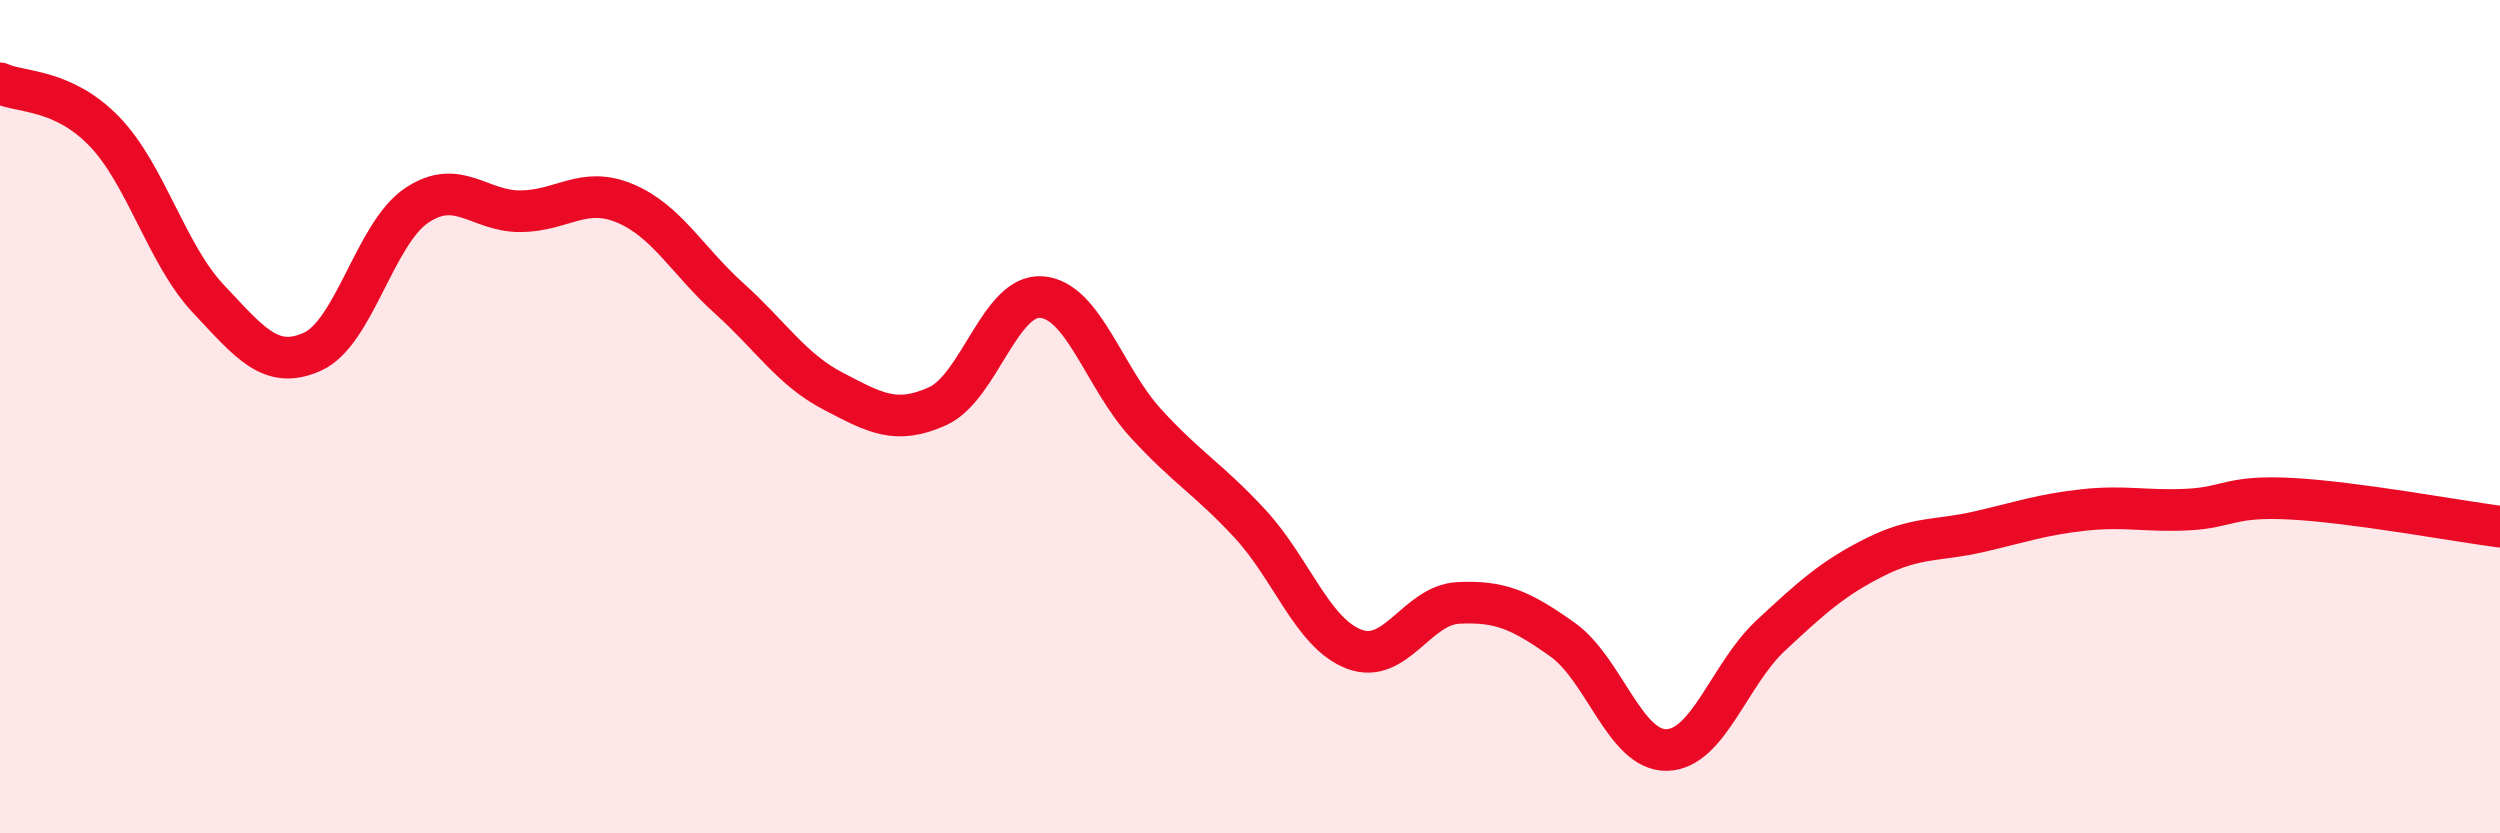 
    <svg width="60" height="20" viewBox="0 0 60 20" xmlns="http://www.w3.org/2000/svg">
      <path
        d="M 0,2 C 0.5,2.23 1.5,2.12 2.5,3.15 C 3.5,4.18 4,6.11 5,7.17 C 6,8.23 6.5,8.89 7.5,8.44 C 8.5,7.99 9,5.6 10,4.93 C 11,4.26 11.5,5.08 12.5,5.07 C 13.5,5.06 14,4.46 15,4.88 C 16,5.3 16.5,6.26 17.5,7.16 C 18.5,8.06 19,8.87 20,9.39 C 21,9.91 21.5,10.2 22.5,9.75 C 23.5,9.3 24,7.05 25,7.13 C 26,7.21 26.5,9.07 27.5,10.16 C 28.5,11.25 29,11.49 30,12.57 C 31,13.65 31.5,15.2 32.5,15.58 C 33.5,15.96 34,14.52 35,14.47 C 36,14.42 36.5,14.64 37.5,15.35 C 38.5,16.06 39,18.02 40,18 C 41,17.98 41.5,16.18 42.5,15.25 C 43.5,14.32 44,13.87 45,13.37 C 46,12.87 46.5,12.99 47.5,12.76 C 48.5,12.53 49,12.35 50,12.24 C 51,12.13 51.5,12.28 52.5,12.23 C 53.5,12.18 53.5,11.89 55,11.97 C 56.5,12.05 59,12.51 60,12.64L60 20L0 20Z"
        fill="#EB0A25"
        opacity="0.1"
        stroke-linecap="round"
        stroke-linejoin="round"
      />
      <path
        d="M 0,2 C 0.5,2.23 1.5,2.12 2.5,3.15 C 3.5,4.18 4,6.11 5,7.17 C 6,8.23 6.5,8.89 7.5,8.44 C 8.5,7.99 9,5.6 10,4.93 C 11,4.26 11.5,5.08 12.5,5.07 C 13.5,5.06 14,4.46 15,4.88 C 16,5.3 16.5,6.26 17.5,7.16 C 18.5,8.06 19,8.87 20,9.39 C 21,9.91 21.5,10.2 22.5,9.75 C 23.5,9.3 24,7.05 25,7.13 C 26,7.21 26.5,9.07 27.5,10.16 C 28.5,11.25 29,11.49 30,12.57 C 31,13.65 31.5,15.2 32.5,15.58 C 33.5,15.96 34,14.52 35,14.47 C 36,14.42 36.5,14.64 37.5,15.35 C 38.5,16.06 39,18.02 40,18 C 41,17.98 41.5,16.18 42.5,15.25 C 43.5,14.32 44,13.87 45,13.37 C 46,12.87 46.5,12.99 47.5,12.76 C 48.5,12.53 49,12.35 50,12.24 C 51,12.13 51.5,12.28 52.5,12.23 C 53.5,12.18 53.5,11.89 55,11.97 C 56.5,12.05 59,12.51 60,12.64"
        stroke="#EB0A25"
        stroke-width="1"
        fill="none"
        stroke-linecap="round"
        stroke-linejoin="round"
      />
    </svg>
  